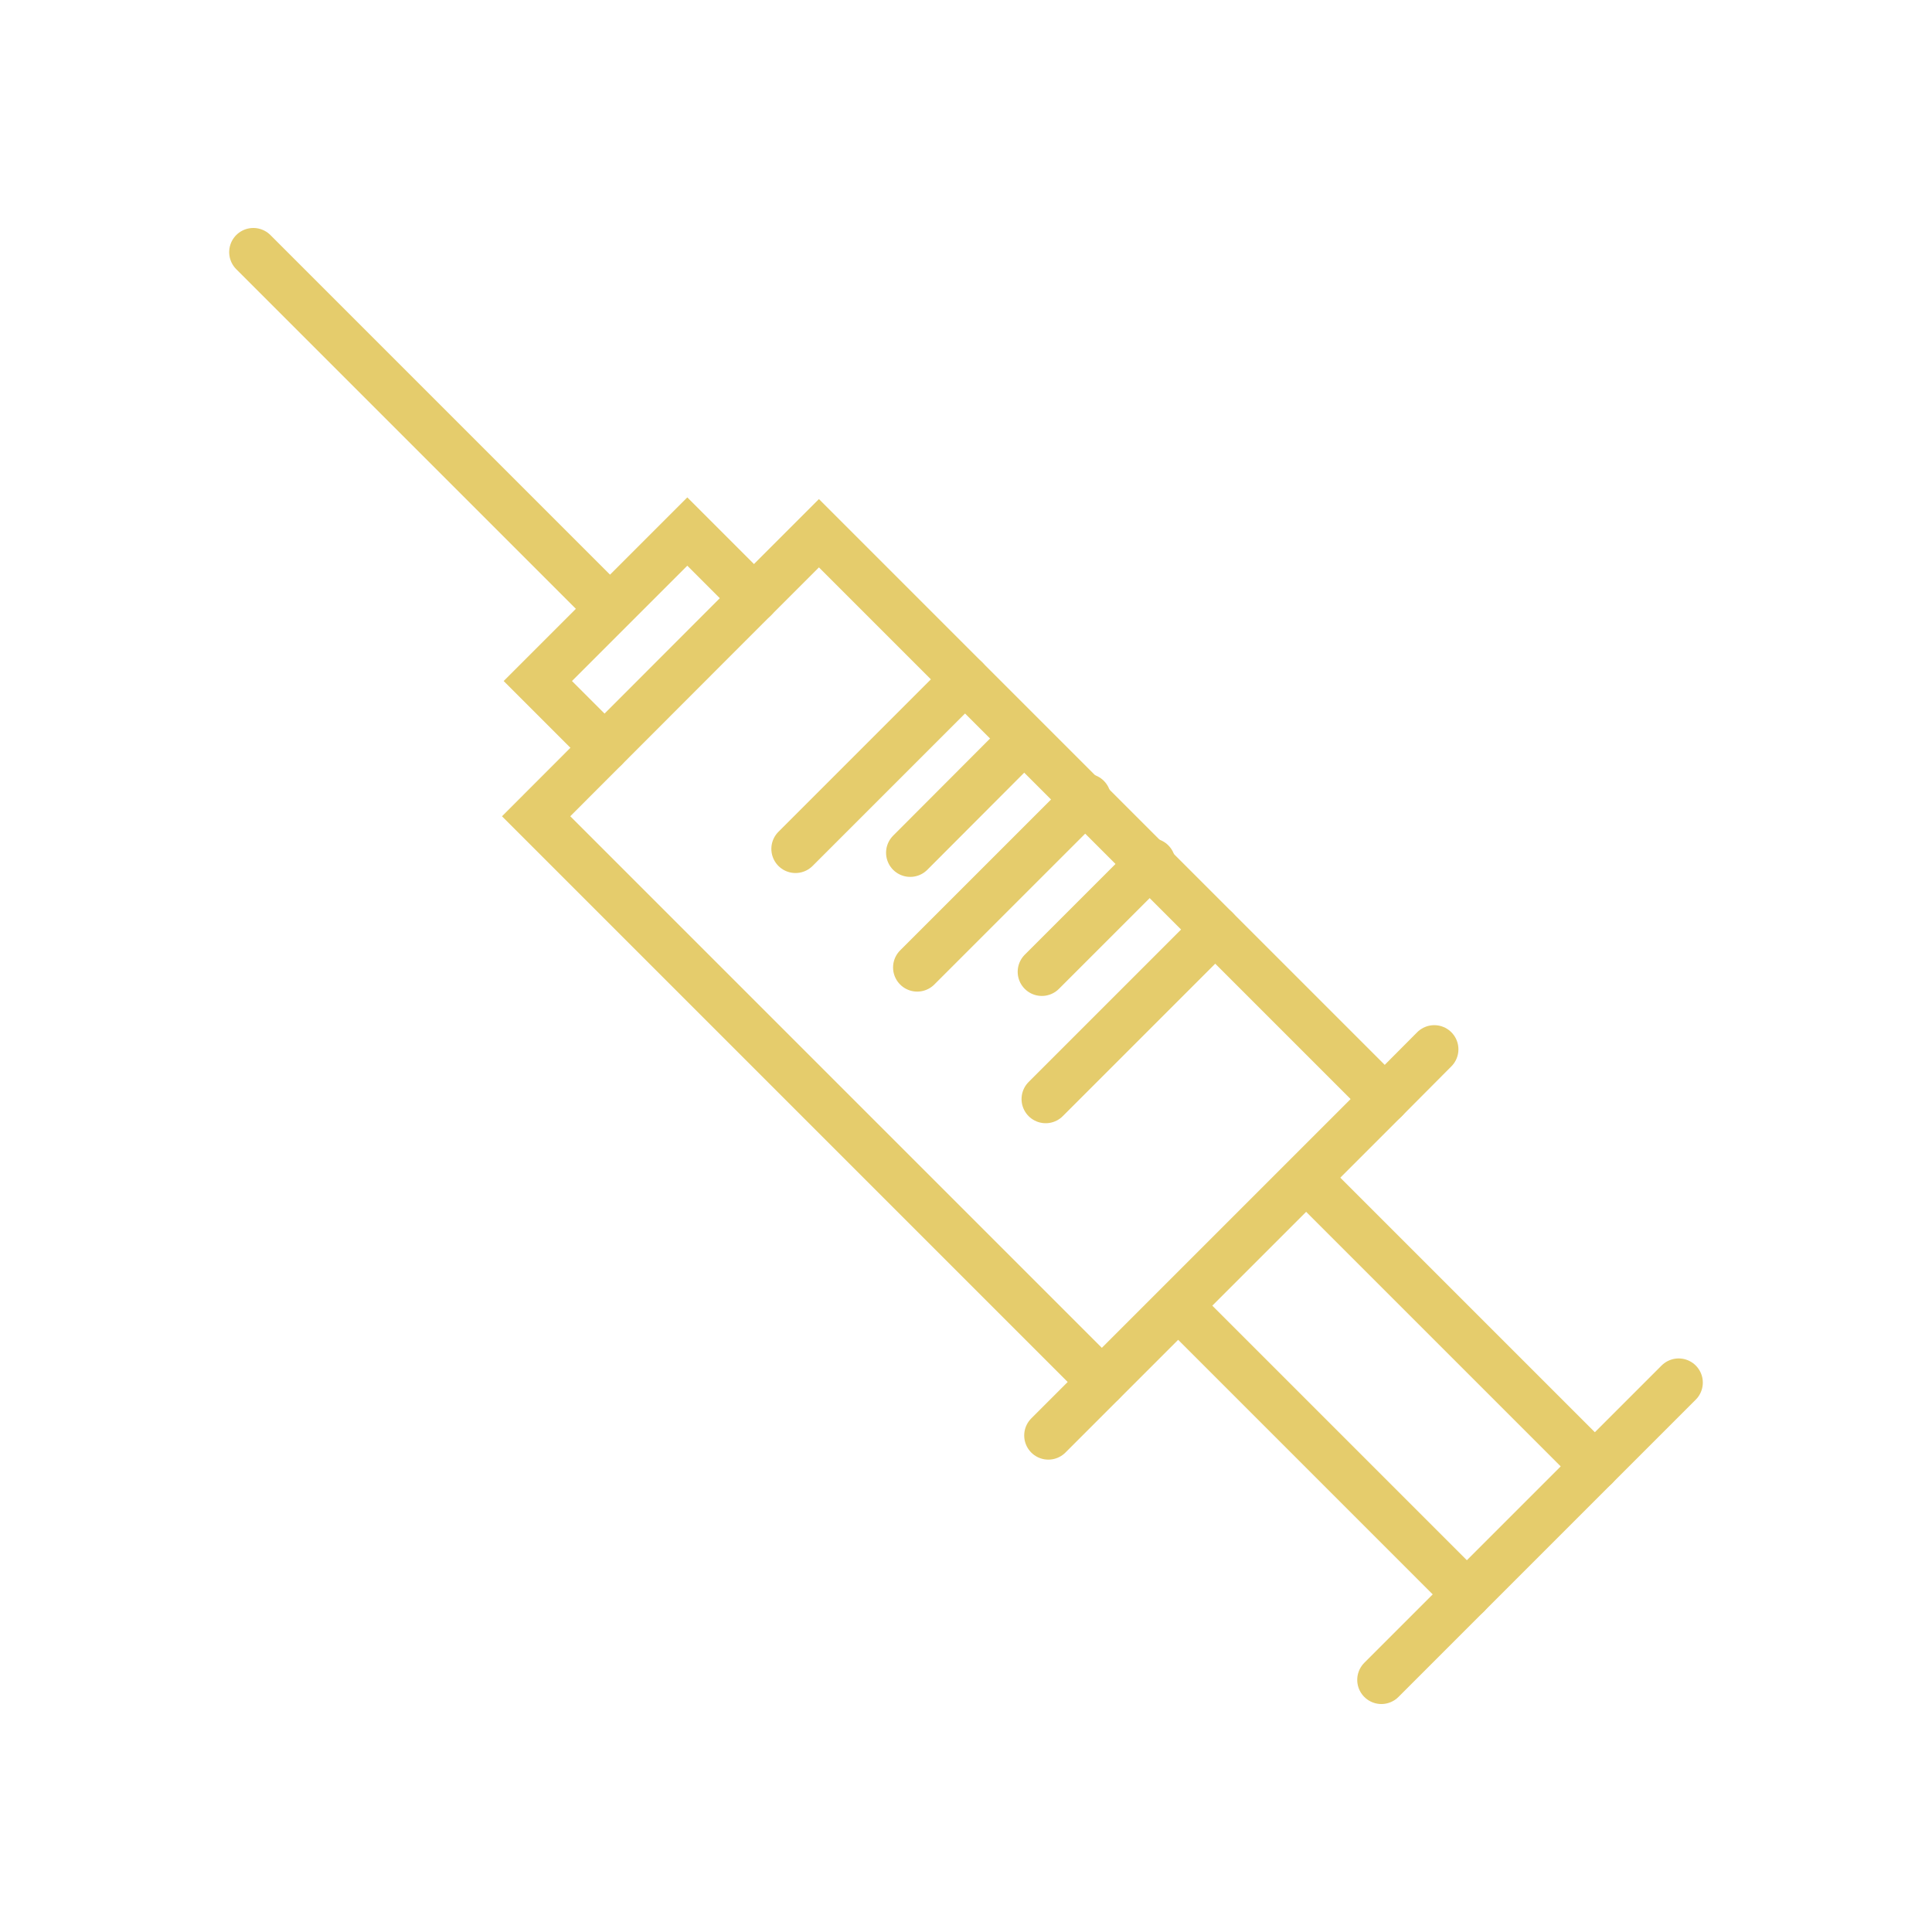 <svg width="80" height="80" viewBox="0 0 80 80" fill="none" xmlns="http://www.w3.org/2000/svg">
<g clip-path="url(#clip0_2722_7418)">
<path d="M69.51 57.25L57.2 69.56" stroke="#E5CC6C" stroke-width="2" stroke-miterlimit="10" stroke-linecap="round"/>
<path d="M66.04 60.72L54.49 49.17" stroke="#E5CC6C" stroke-width="2" stroke-miterlimit="10" stroke-linecap="round"/>
<path d="M60.74 66.02L49.19 54.47" stroke="#E5CC6C" stroke-width="2" stroke-miterlimit="10" stroke-linecap="round"/>
<path d="M59.39 43.45L57.31 45.54L43.41 59.44" stroke="#E5CC6C" stroke-width="2" stroke-miterlimit="10" stroke-linecap="round"/>
<path d="M57.34 45.51L33.91 22.08L30.16 25.83L22.2 33.8L45.62 57.22" stroke="#E5CC6C" stroke-width="2" stroke-miterlimit="10" stroke-linecap="round"/>
<path d="M50.32 38.49L43.3 45.51" stroke="#E5CC6C" stroke-width="2" stroke-miterlimit="10" stroke-linecap="round"/>
<path d="M45.001 33.04L37.98 40.06" stroke="#E5CC6C" stroke-width="2" stroke-miterlimit="10" stroke-linecap="round"/>
<path d="M47.67 35.71L43.14 40.24" stroke="#E5CC6C" stroke-width="2" stroke-miterlimit="10" stroke-linecap="round"/>
<path d="M39.96 28.13L32.94 35.15" stroke="#E5CC6C" stroke-width="2" stroke-miterlimit="10" stroke-linecap="round"/>
<path d="M31.22 24.77L28.46 22.01L25.33 25.14L22.27 28.2L25.03 30.96" stroke="#E5CC6C" stroke-width="2" stroke-miterlimit="10" stroke-linecap="round"/>
<path d="M10.49 10.44L25.24 25.19" stroke="#E5CC6C" stroke-width="2" stroke-miterlimit="10" stroke-linecap="round"/>
<path d="M42.22 30.77L37.69 35.31" stroke="#E5CC6C" stroke-width="2" stroke-miterlimit="10" stroke-linecap="round"/>
</g>
<defs>
<clipPath id="clip0_2722_7418">
<rect width="80" height="80" fill="white"/>
</clipPath>
</defs>
</svg>
